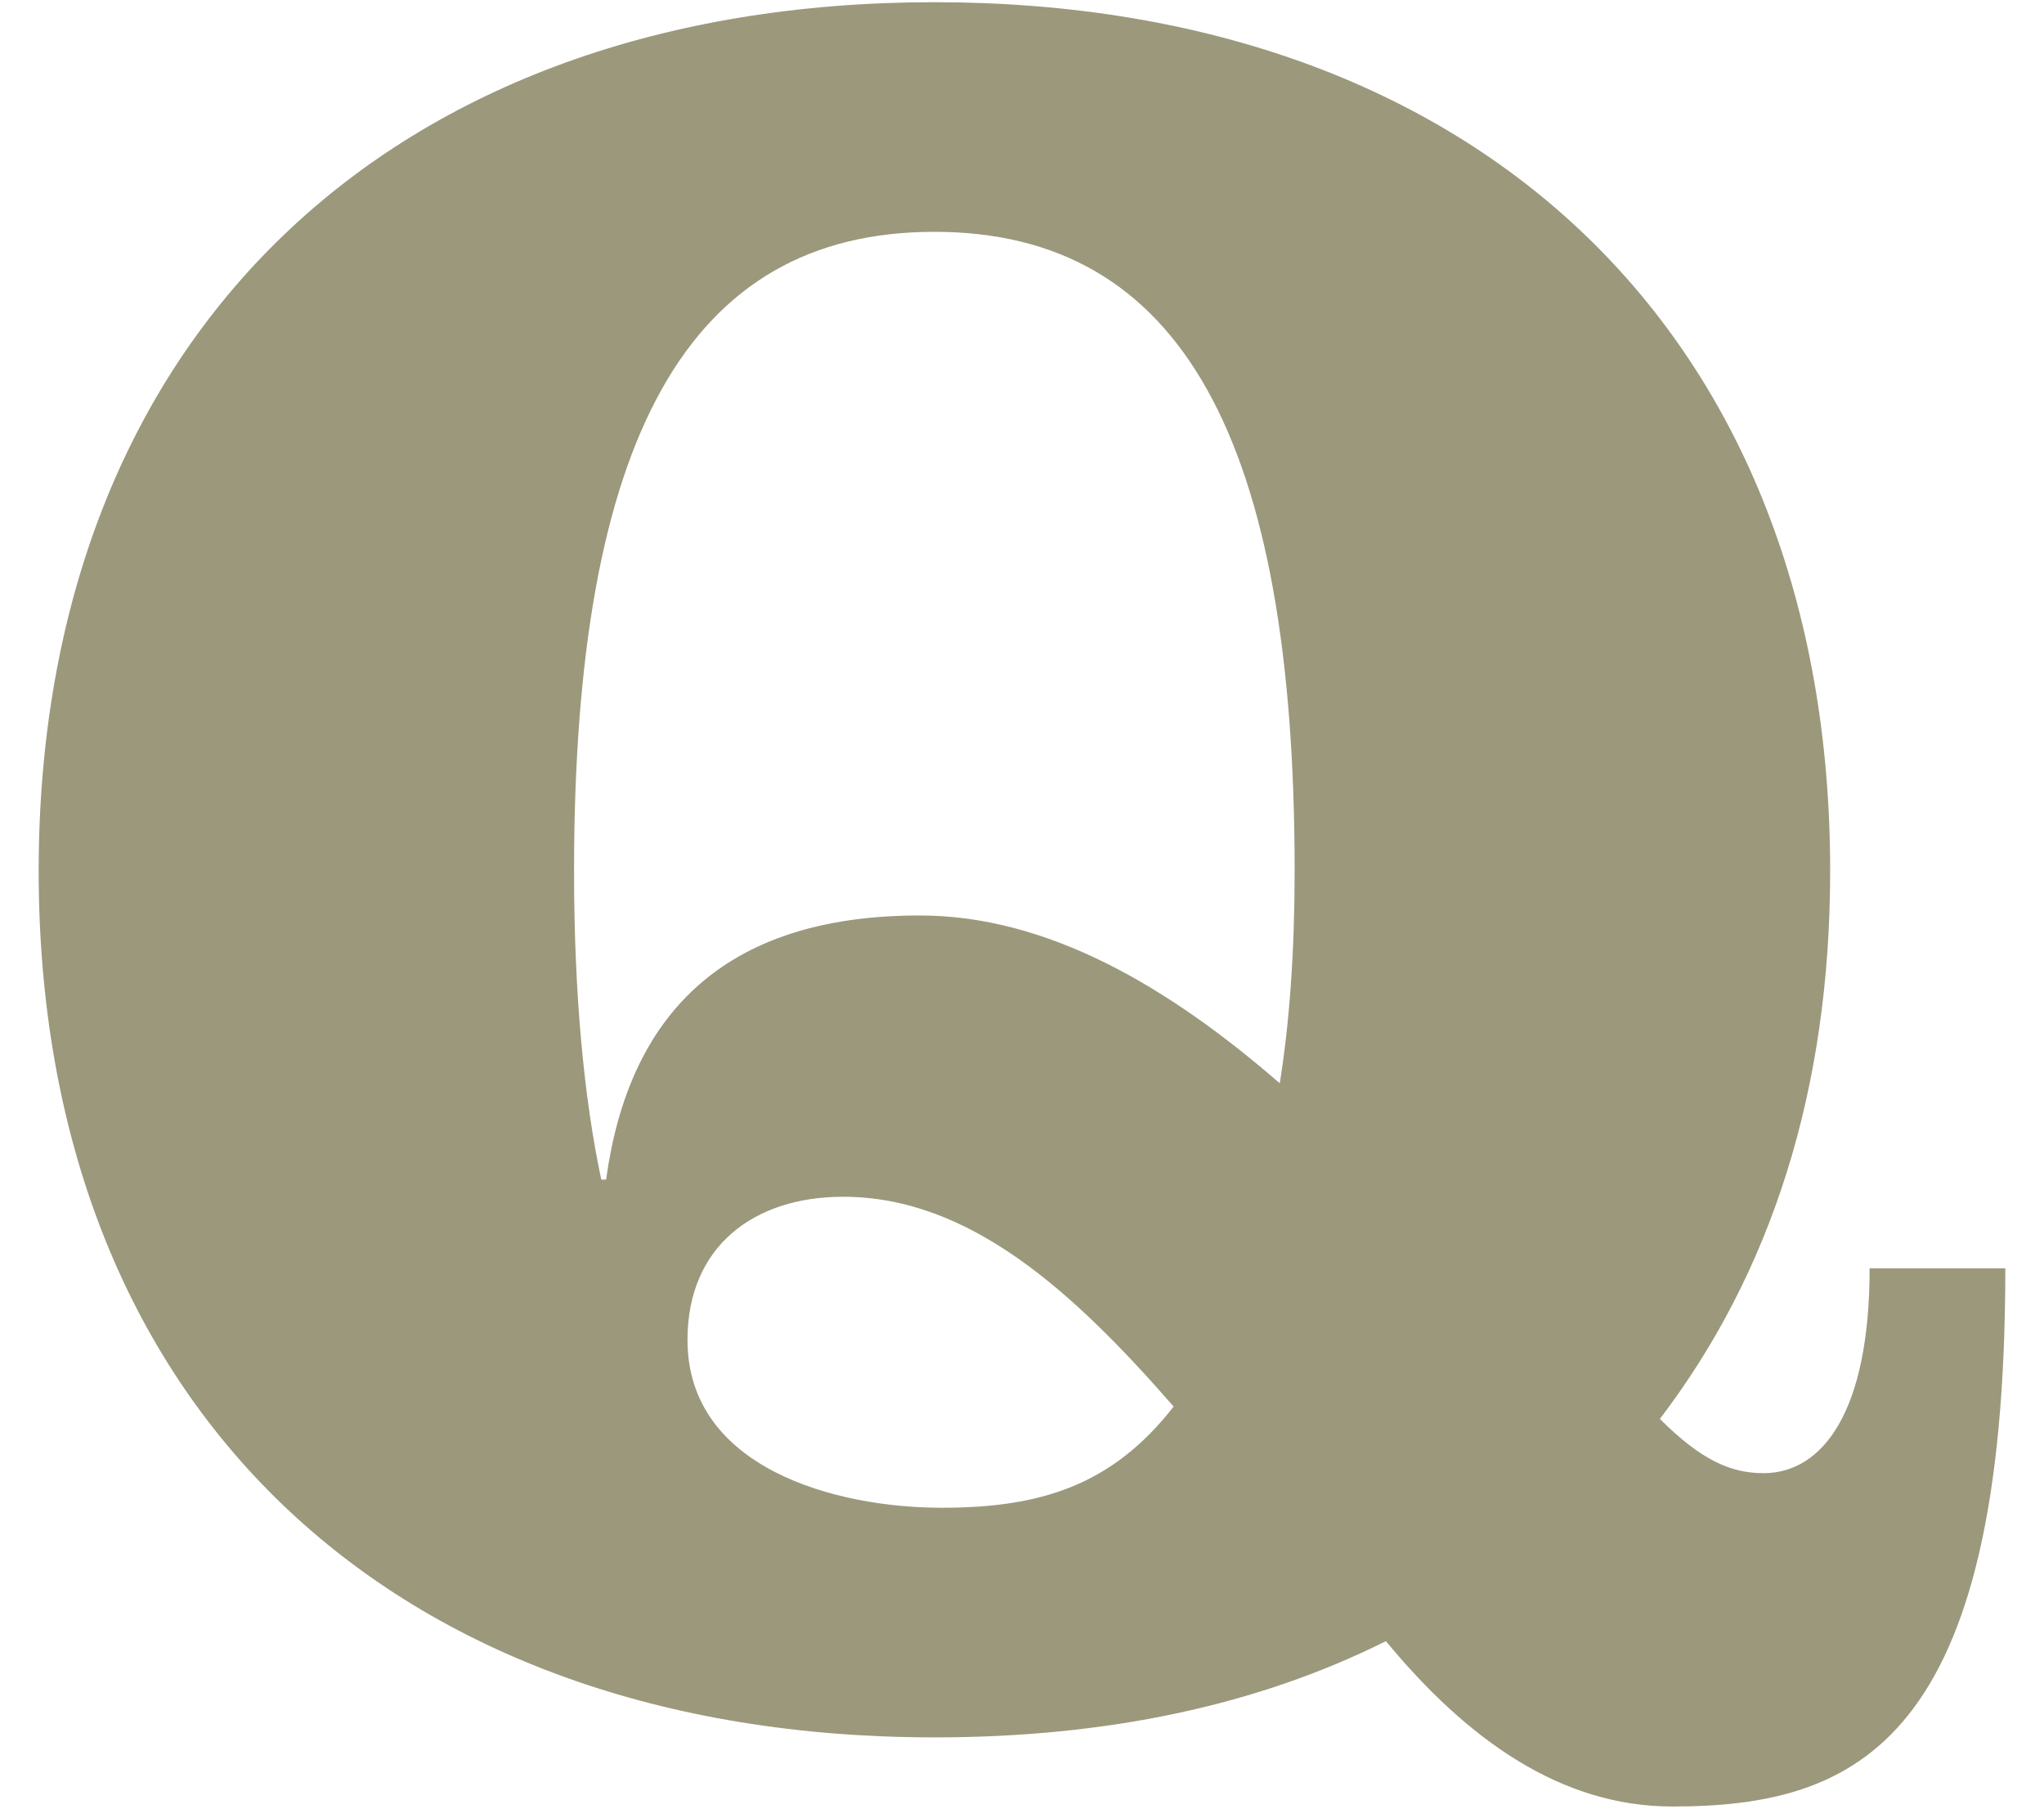 <?xml version="1.0" encoding="utf-8"?>
<!-- Generator: Adobe Illustrator 25.4.1, SVG Export Plug-In . SVG Version: 6.00 Build 0)  -->
<svg version="1.1" id="レイヤー_1" xmlns="http://www.w3.org/2000/svg" xmlns:xlink="http://www.w3.org/1999/xlink" x="0px"
	 y="0px" viewBox="0 0 26 23" style="enable-background:new 0 0 26 23;" xml:space="preserve">
<g>
	<path style="fill:#9B987C;" d="M25.508,16.13c0,6.026-1.883,6.843-4.237,6.843c-1.413,0-2.605-0.847-3.642-2.103
		c-1.632,0.816-3.547,1.224-5.743,1.224c-6.905,0-11.394-4.206-11.394-11.017S4.98,0.028,11.886,0.028s11.394,4.237,11.394,11.048
		c0,2.793-0.754,5.116-2.166,6.968c0.533,0.533,0.91,0.69,1.318,0.69c0.754,0,1.35-0.785,1.35-2.605H25.508z M16.279,13.776
		c0.126-0.785,0.189-1.695,0.189-2.699c0-5.493-1.444-8.129-4.583-8.129c-3.14,0-4.583,2.636-4.583,8.129
		c0,1.569,0.126,2.888,0.346,3.923h0.062c0.283-2.072,1.475-3.358,3.986-3.358C13.33,11.641,14.867,12.551,16.279,13.776z
		 M11.979,19.174c1.256,0,2.166-0.282,2.95-1.287c-1.287-1.475-2.604-2.668-4.205-2.668c-1.131,0-1.979,0.628-1.979,1.821
		C8.746,18.672,10.63,19.174,11.979,19.174z"/>
</g>
</svg>

